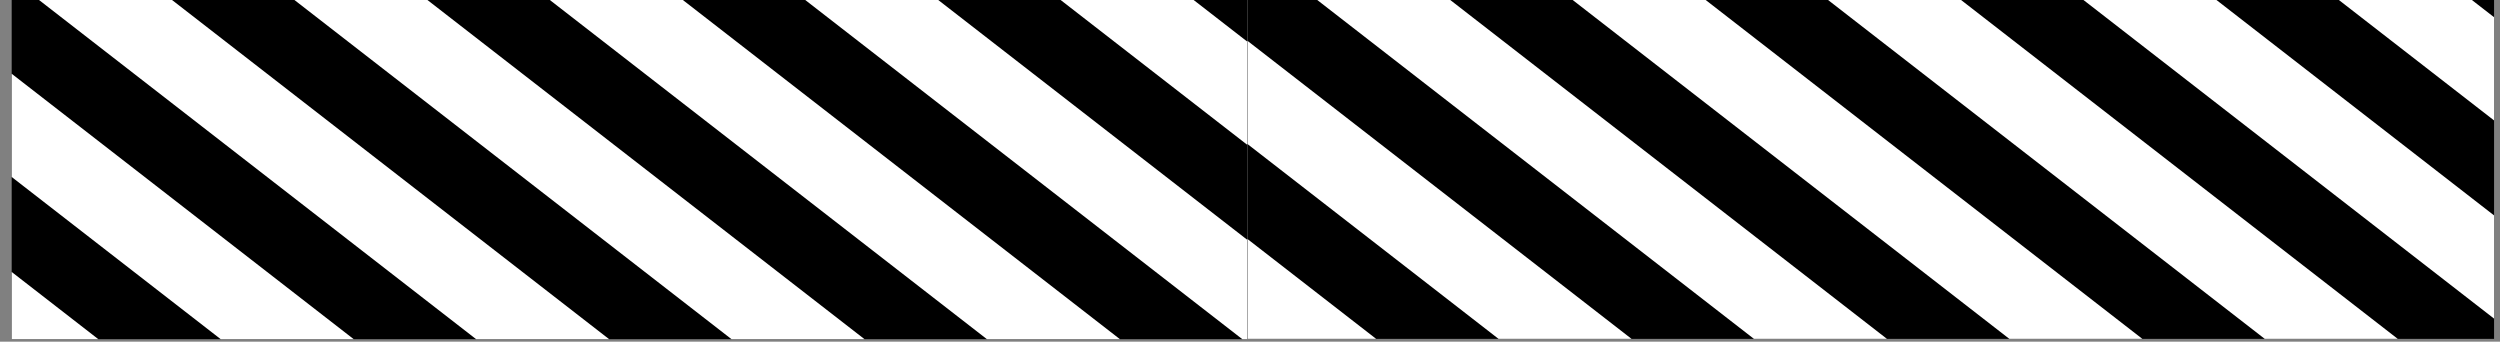 <svg width="439" height="60" viewBox="0 0 439 60" fill="none" xmlns="http://www.w3.org/2000/svg">
<rect x="0" y="0" width="439" height="60" fill="#808080" stroke="none"/>
<g clip-path="url(#clip0_4319_17479)">
<path d="M2.051 -47.847L2.051 65.606L221.356 65.606V-47.847L2.051 -47.847Z" fill="black"/>
<path fill-rule="evenodd" clip-rule="evenodd" d="M2.051 -47.847H13.398L159.602 65.606H136.245L2.051 -38.528L2.051 -47.847ZM34.891 -47.847H58.247L204.451 65.606L181.094 65.606L34.891 -47.847ZM79.739 -47.847H103.096L221.356 43.923V62.047L79.739 -47.847ZM124.588 -47.847H147.944L221.356 9.12V27.245L124.588 -47.847ZM169.437 -47.847L192.793 -47.847L221.356 -25.683V-7.558L169.437 -47.847ZM214.286 -47.847H221.356V-42.36L214.286 -47.847ZM114.753 65.606H91.397L2.051 -3.726L2.051 -21.851L114.753 65.606ZM69.904 65.606H46.548L2.051 31.077L2.051 12.952L69.904 65.606ZM25.055 65.606H2.051L2.051 47.755L25.055 65.606Z" fill="white"/>
</g>
<g clip-path="url(#clip1_4319_17479)">
<path d="M218.652 -53.944V59.51L437.958 59.51V-53.944L218.652 -53.944Z" fill="black"/>
<path fill-rule="evenodd" clip-rule="evenodd" d="M218.652 -53.944H230L376.203 59.51H352.847L218.652 -44.625V-53.944ZM251.492 -53.944H274.848L421.052 59.51H397.695L251.492 -53.944ZM296.341 -53.944H319.697L437.958 37.826V55.95L296.341 -53.944ZM341.189 -53.944H364.546L437.958 3.023V21.148L341.189 -53.944ZM386.039 -53.944L409.395 -53.944L437.958 -31.779V-13.655L386.039 -53.944ZM430.887 -53.944H437.958V-48.457L430.887 -53.944ZM331.355 59.51L307.998 59.51L218.652 -9.822V-27.947L331.355 59.51ZM286.506 59.51H263.15L218.652 24.98V6.856L286.506 59.51ZM241.657 59.51H218.652V41.658L241.657 59.51Z" fill="white"/>
</g>
<defs>
<clipPath id="clip0_4319_17479">
<rect width="59.568" height="219" fill="white" transform="matrix(0 -1 1 0 0 59.568)"/>
</clipPath>
<clipPath id="clip1_4319_17479">
<rect width="59.568" height="219" fill="white" transform="matrix(0 -1 1 0 219.051 59.568)"/>
</clipPath>
</defs>
</svg>
